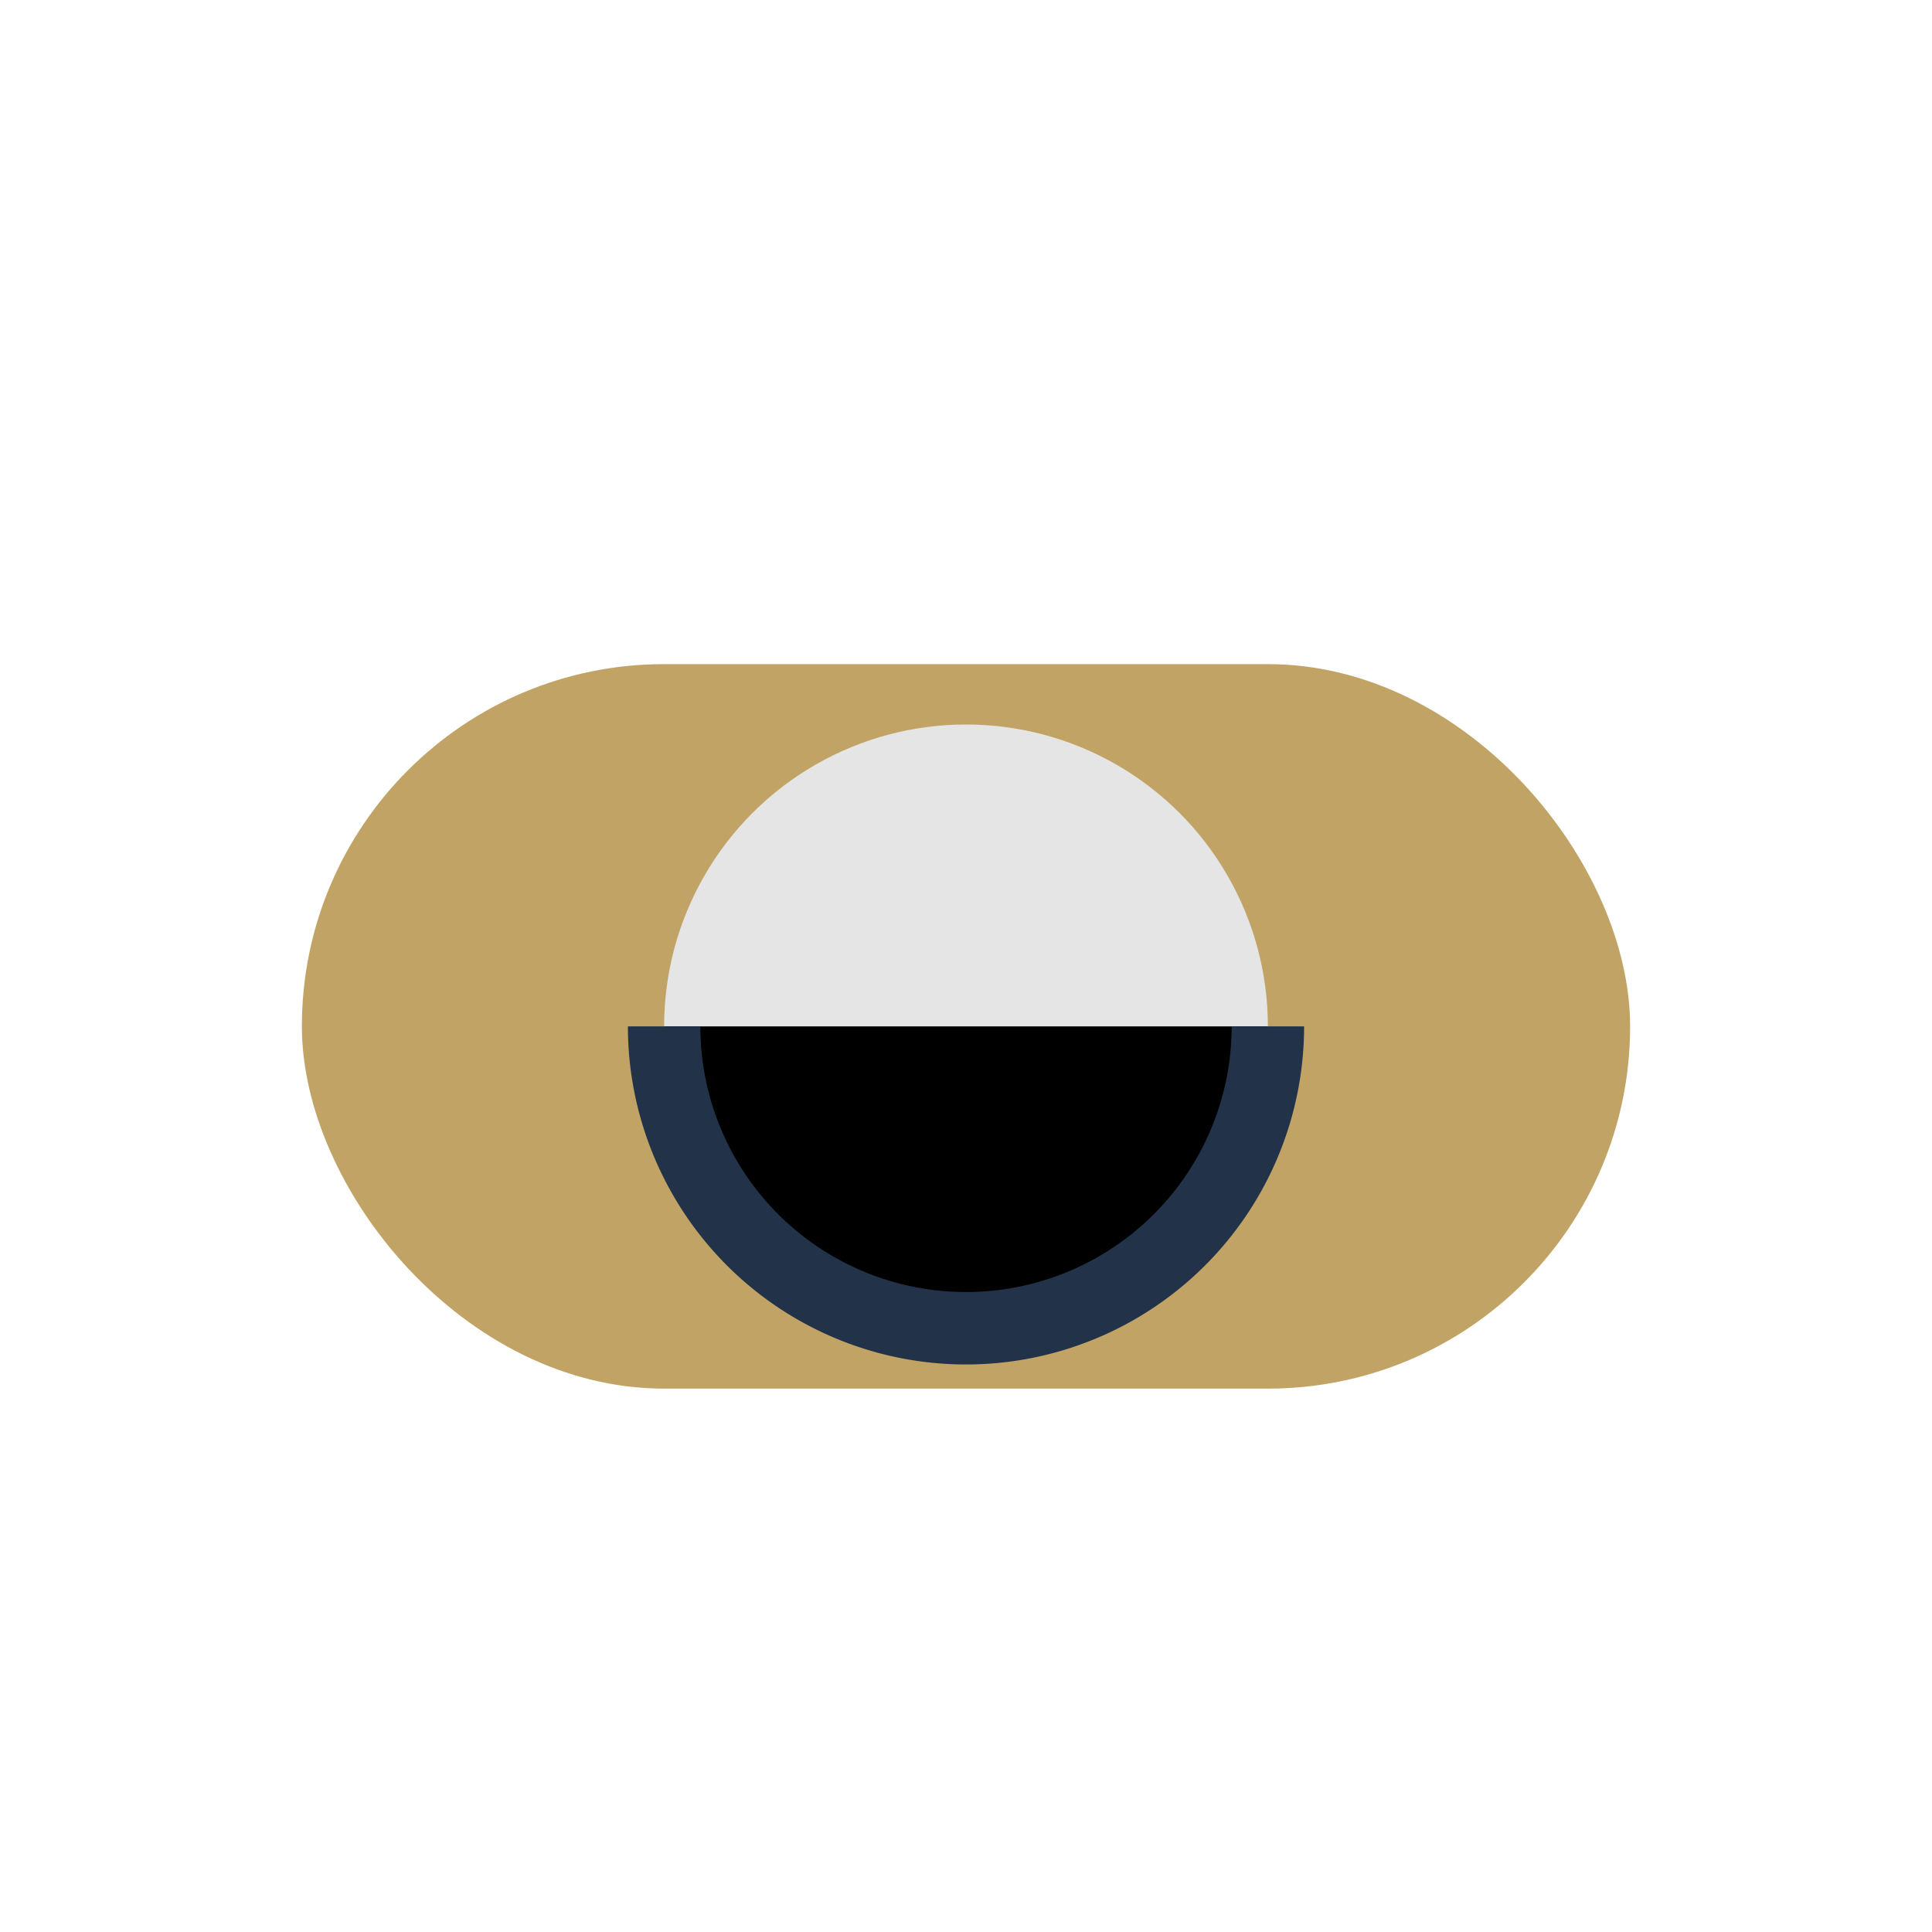 <?xml version="1.0" encoding="UTF-8"?>
<svg xmlns="http://www.w3.org/2000/svg" width="32" height="32" viewBox="0 0 32 32"><rect x="5" y="11" width="22" height="12" rx="6" fill="#C1A465"/><circle cx="16" cy="17" r="5" fill="#E5E5E5"/><path d="M11 17a5 5 0 0010 0" stroke="#223349" stroke-width="1.2"/></svg>